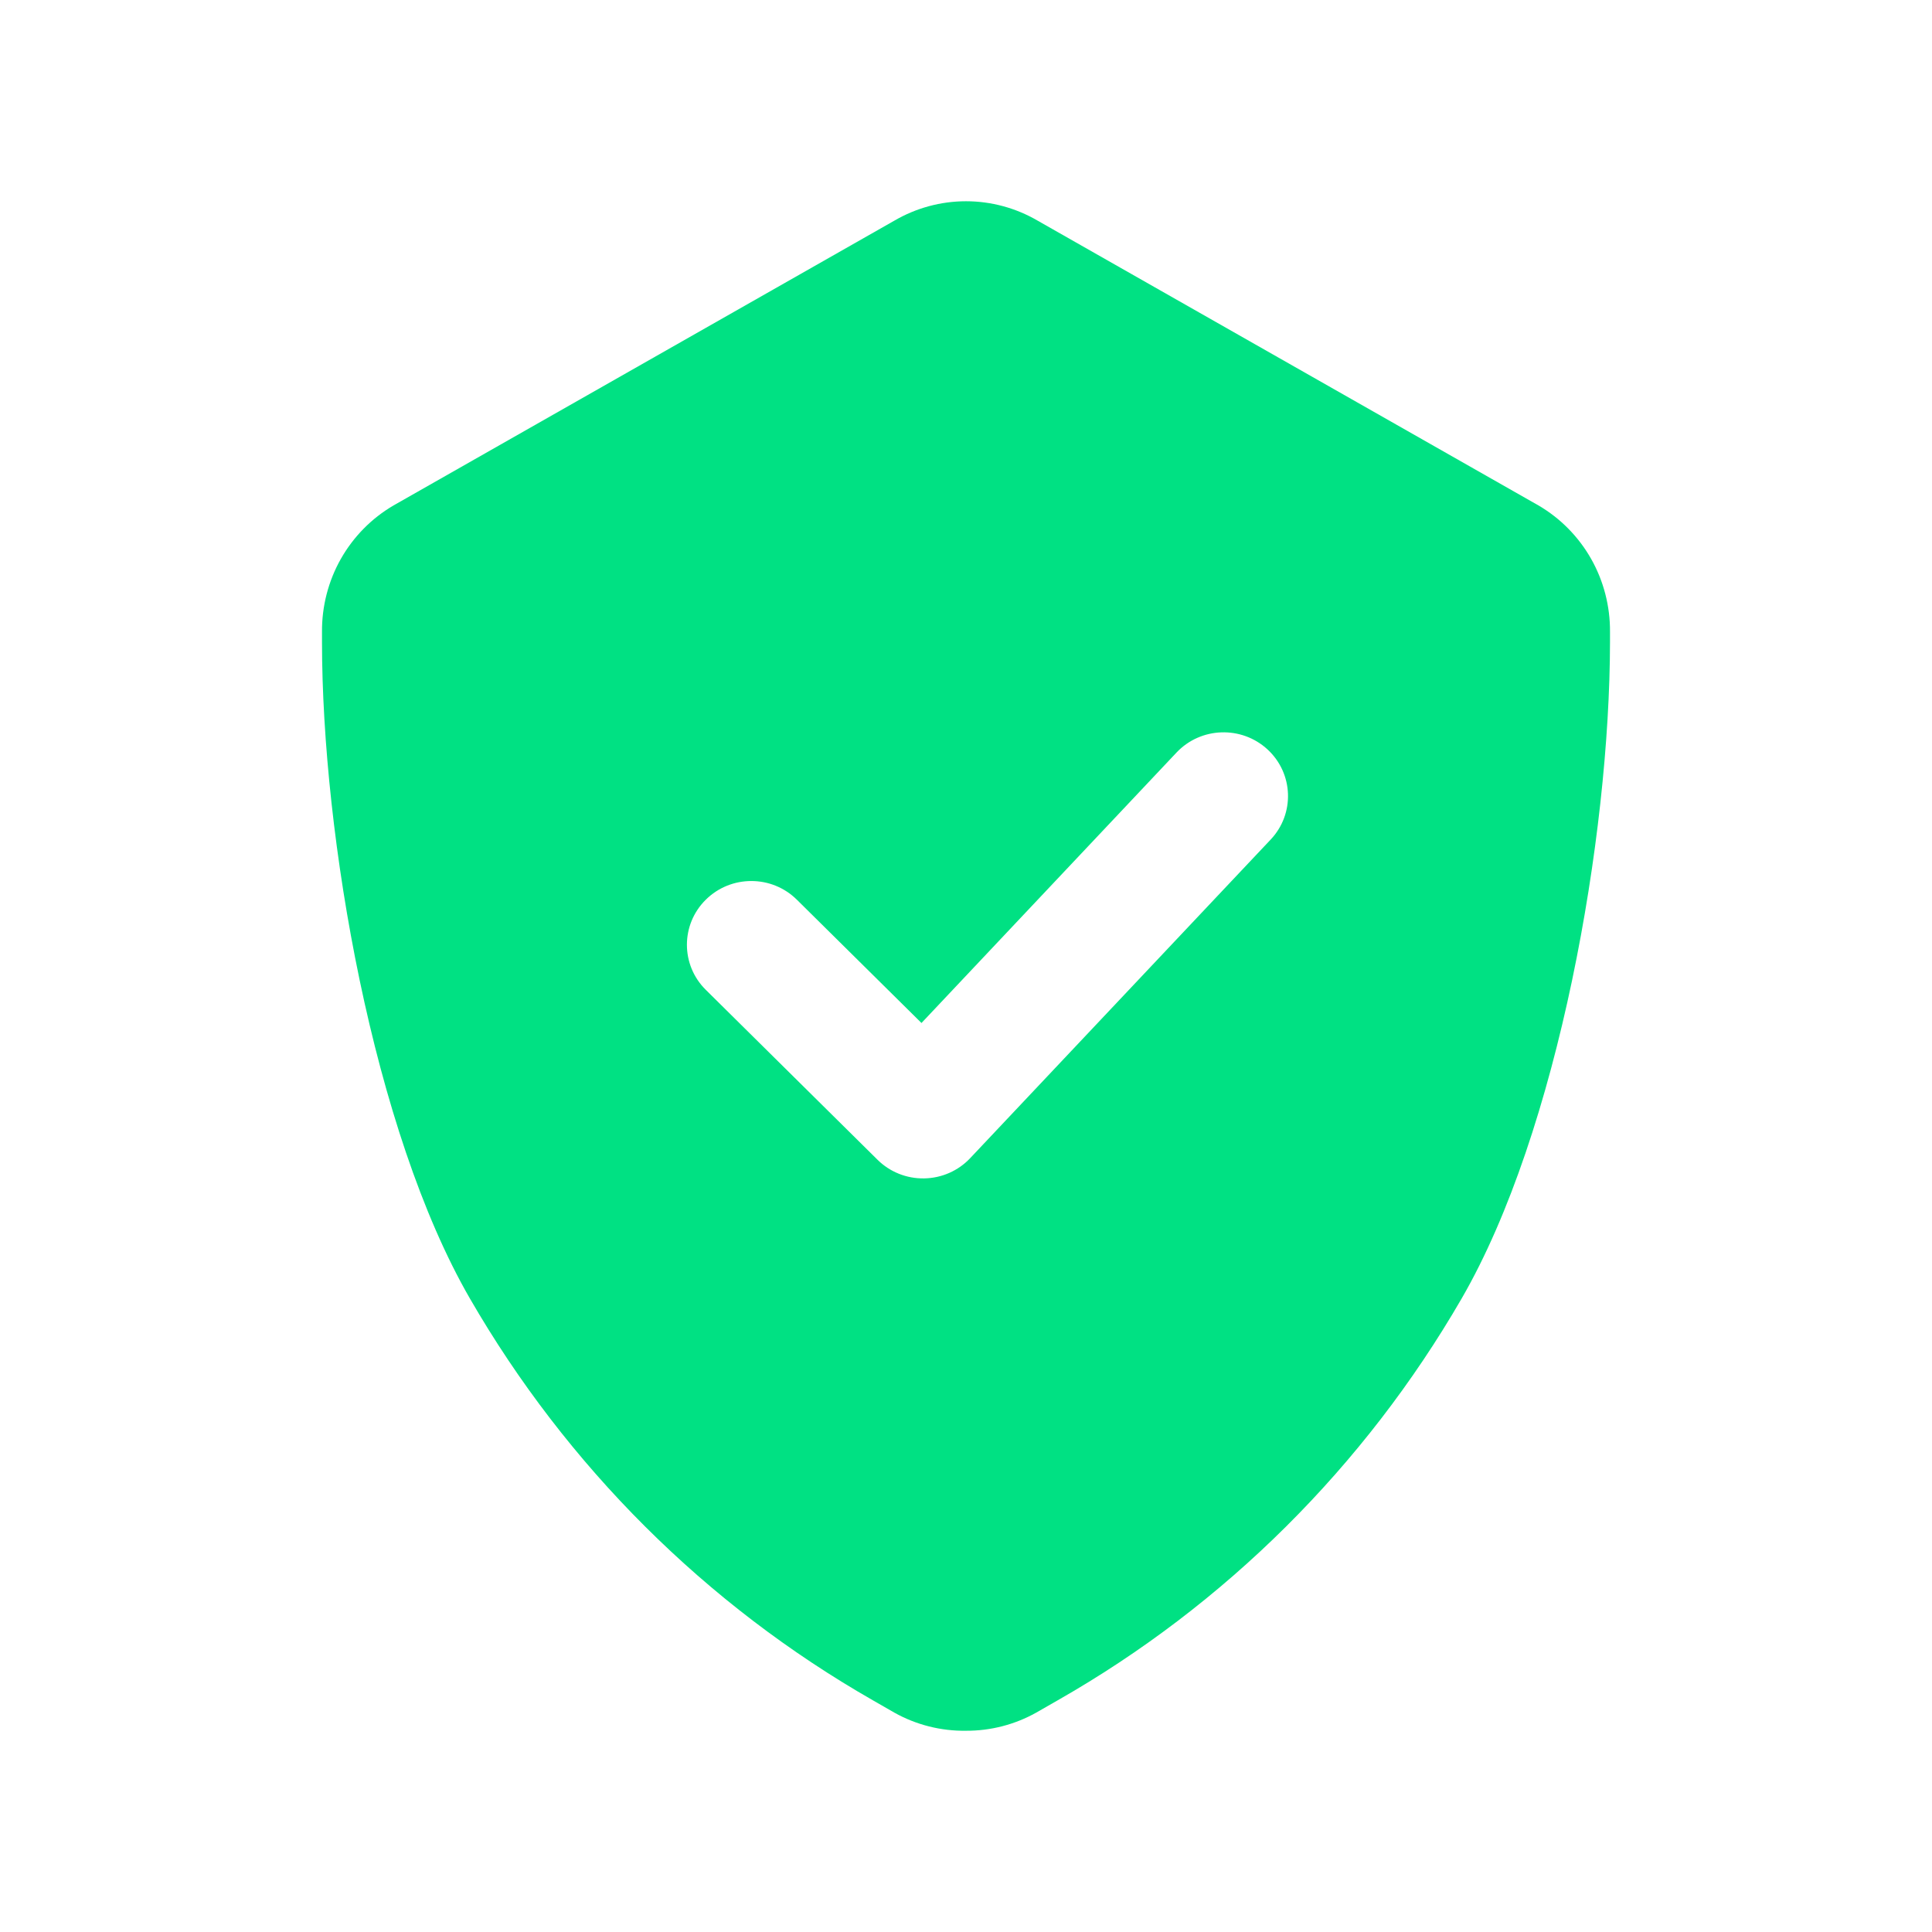 <svg width="48" height="48" viewBox="0 0 48 48" fill="none" xmlns="http://www.w3.org/2000/svg">
<path fill-rule="evenodd" clip-rule="evenodd" d="M24 43C23.379 43.009 22.766 42.855 22.222 42.551L21.689 42.245C17.535 39.871 14.079 36.425 11.674 32.26C9.269 28.095 8.001 20.774 8 15.952V15.7C7.995 15.065 8.156 14.438 8.468 13.886C8.781 13.334 9.233 12.875 9.778 12.557L22.222 5.481C22.763 5.166 23.376 5 24 5C24.624 5 25.237 5.166 25.778 5.481L38.222 12.557C38.767 12.875 39.219 13.334 39.532 13.886C39.844 14.438 40.005 15.065 40 15.7V15.952C39.995 20.777 38.722 28.101 36.311 32.267C33.899 36.432 30.436 39.876 26.276 42.245L25.742 42.551C25.209 42.849 24.609 43.003 24 43ZM31.57 20.858C32.173 20.219 32.138 19.217 31.492 18.62C30.846 18.024 29.833 18.058 29.23 18.697L22.894 25.416L19.798 22.353C19.173 21.734 18.16 21.734 17.535 22.353C16.91 22.971 16.91 23.974 17.535 24.592L21.802 28.814C22.109 29.118 22.527 29.285 22.961 29.277C23.395 29.27 23.807 29.089 24.103 28.775L31.57 20.858Z" fill="#00E183"/>
</svg>
